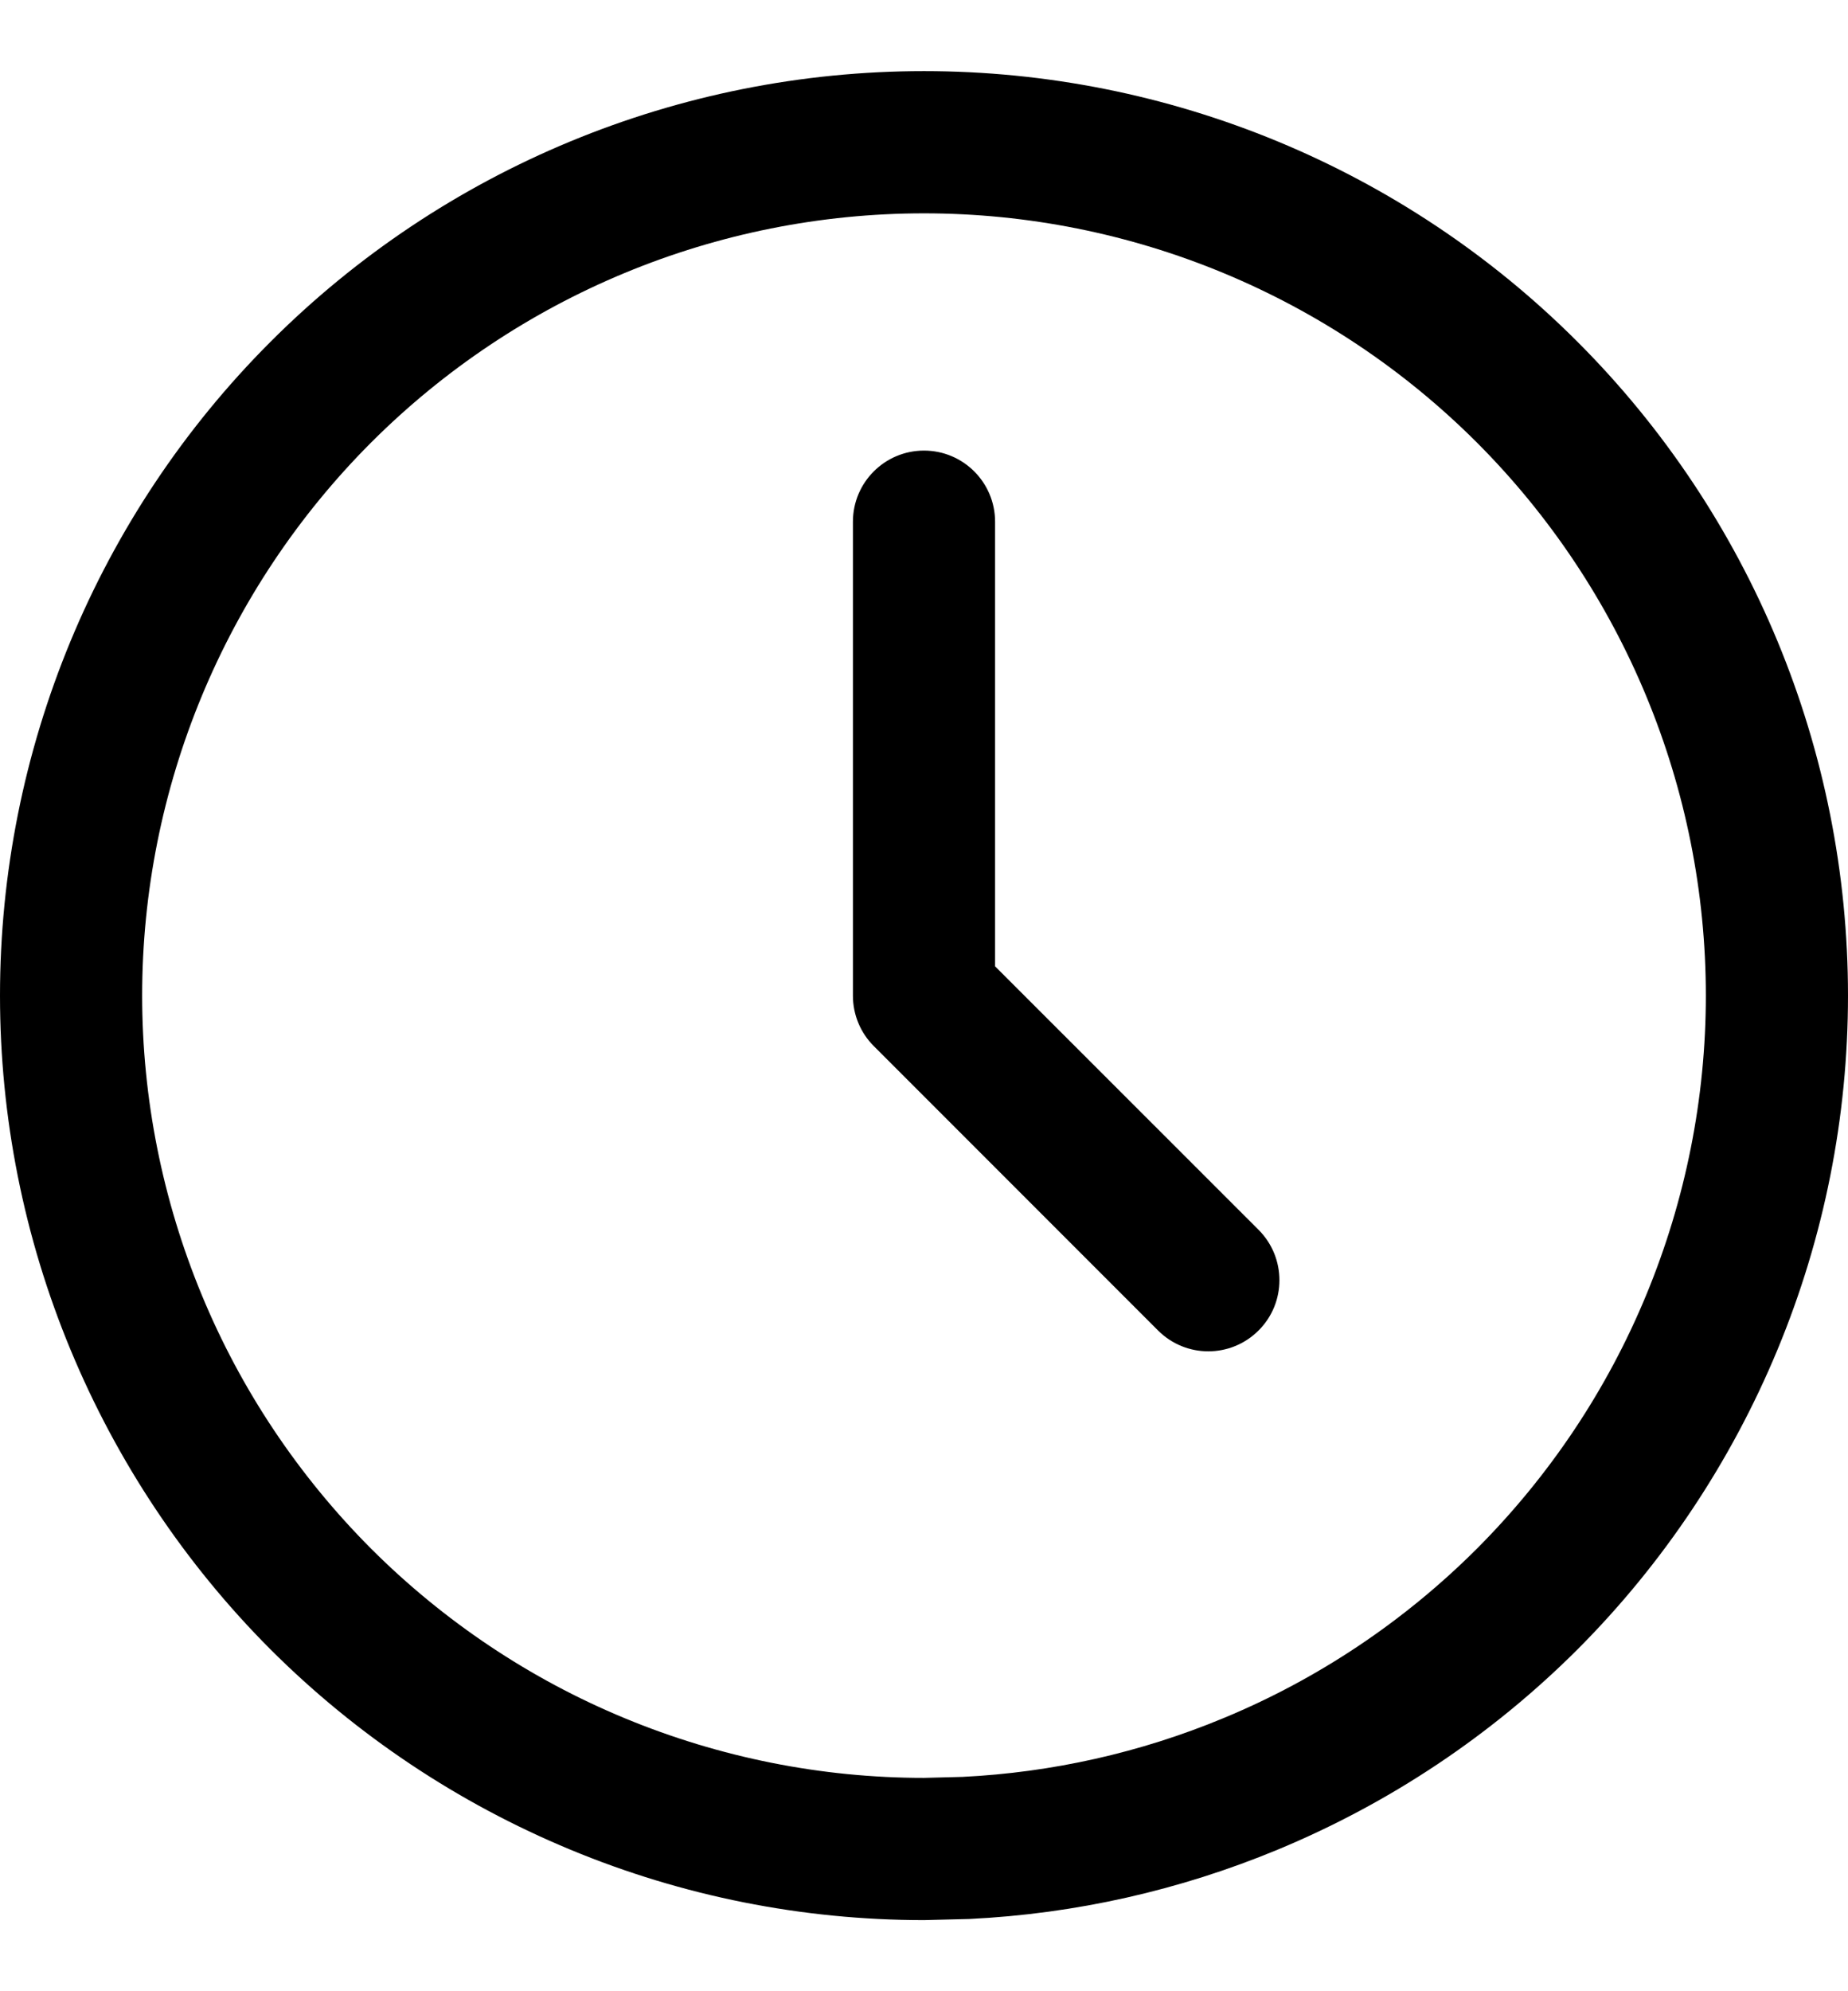 <svg width="13" height="14" viewBox="0 0 13 14" fill="none" xmlns="http://www.w3.org/2000/svg">
<path d="M12 7C12 5.541 11.42 4.143 10.389 3.111C9.357 2.08 7.959 1.5 6.5 1.5C5.041 1.5 3.643 2.08 2.611 3.111C1.58 4.143 1 5.541 1 7C1 7.722 1.143 8.437 1.419 9.104C1.695 9.772 2.101 10.378 2.611 10.889C3.122 11.399 3.728 11.805 4.396 12.081C5.063 12.357 5.778 12.5 6.5 12.5L6.771 12.493C7.4 12.462 8.021 12.323 8.604 12.081C9.272 11.805 9.878 11.399 10.389 10.889C10.899 10.378 11.305 9.772 11.581 9.104C11.857 8.437 12 7.722 12 7ZM6 3.668C6 3.392 6.224 3.168 6.5 3.168C6.776 3.168 7 3.392 7 3.668V6.794L8.854 8.647C9.049 8.843 9.049 9.159 8.854 9.354C8.658 9.55 8.342 9.55 8.146 9.354L6.146 7.354C6.053 7.261 6 7.134 6 7.001V3.668ZM13 7C13 7.854 12.832 8.699 12.505 9.487C12.178 10.276 11.7 10.993 11.097 11.597C10.493 12.2 9.776 12.678 8.987 13.005C8.297 13.291 7.564 13.456 6.819 13.492L6.5 13.5C5.646 13.5 4.801 13.332 4.013 13.005C3.224 12.678 2.507 12.2 1.903 11.597C1.3 10.993 0.822 10.276 0.495 9.487C0.168 8.699 -1.17412e-08 7.854 0 7C2.56882e-08 5.276 0.684 3.622 1.903 2.403C3.122 1.184 4.776 0.5 6.5 0.5C8.224 0.5 9.878 1.184 11.097 2.403C12.316 3.622 13 5.276 13 7Z" fill="black"/>
</svg>
